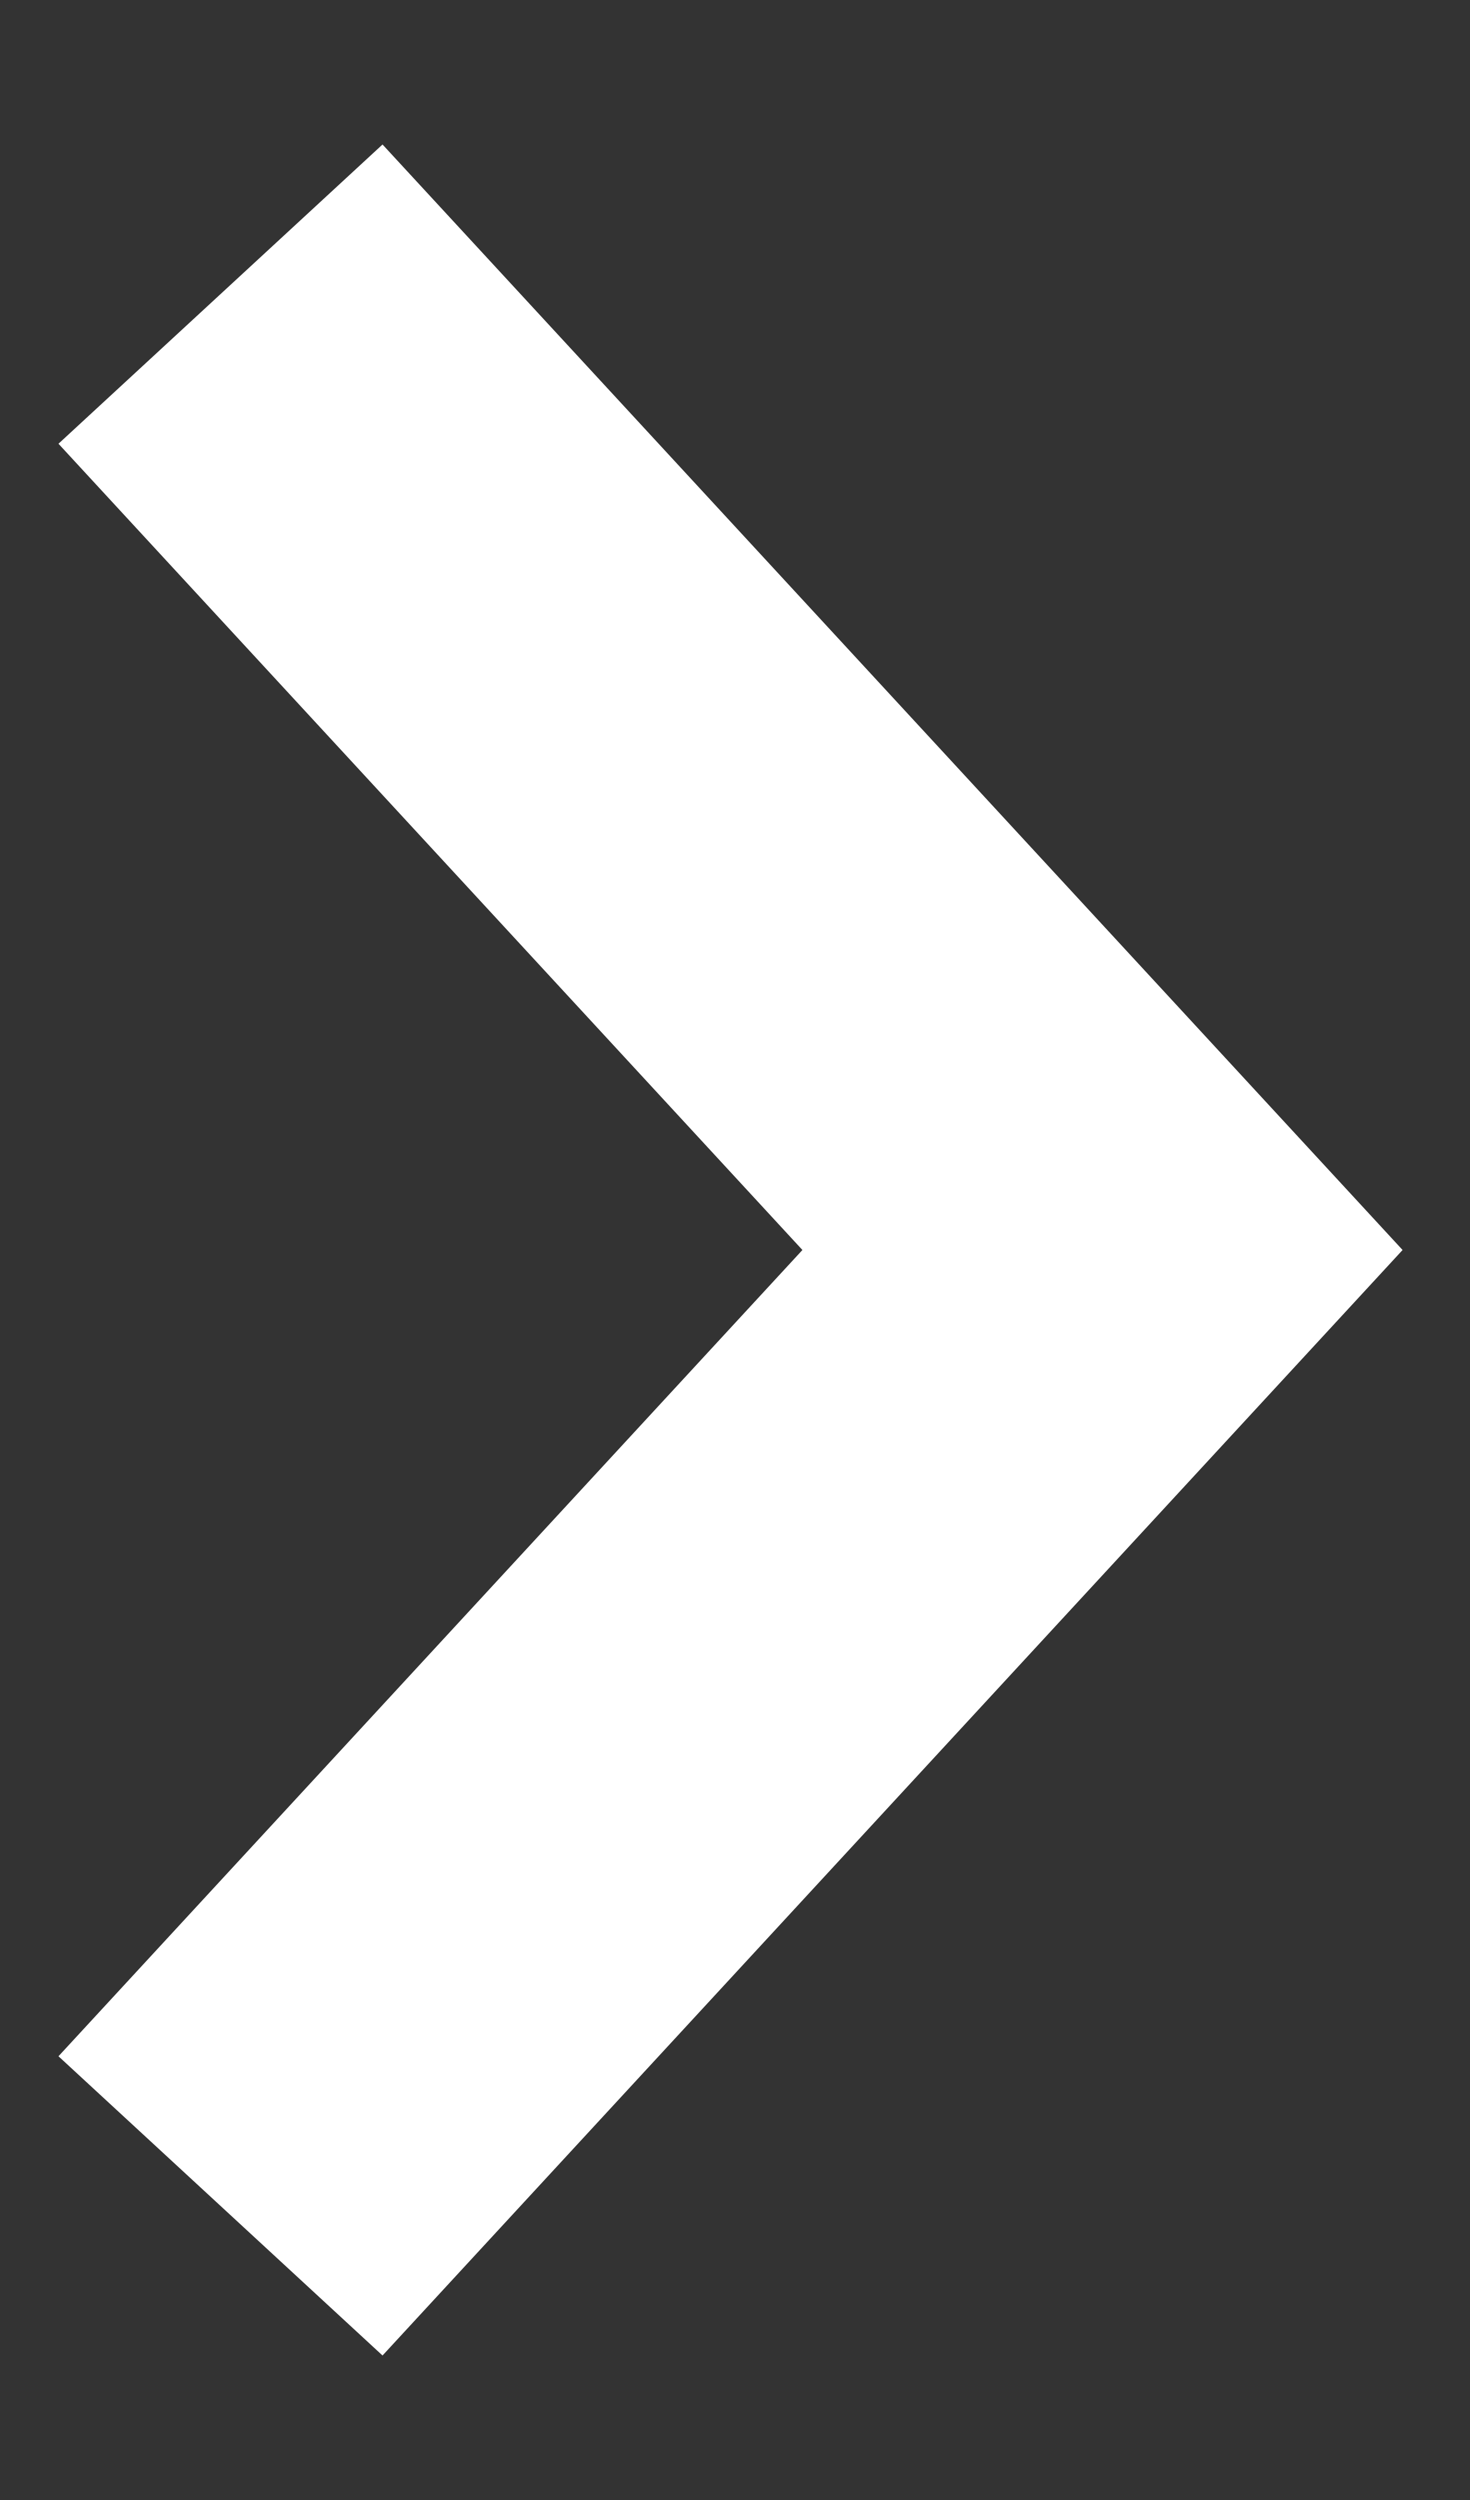 <svg width="10" height="17" viewBox="0 0 10 17" fill="none" xmlns="http://www.w3.org/2000/svg">
<rect x="0" y="0" width="10" height="17" fill="#333333" stroke="none"/>
<path d="M1.5 2L7.5 8.5L1.5 15" stroke="white" stroke-width="3"/>
</svg>
